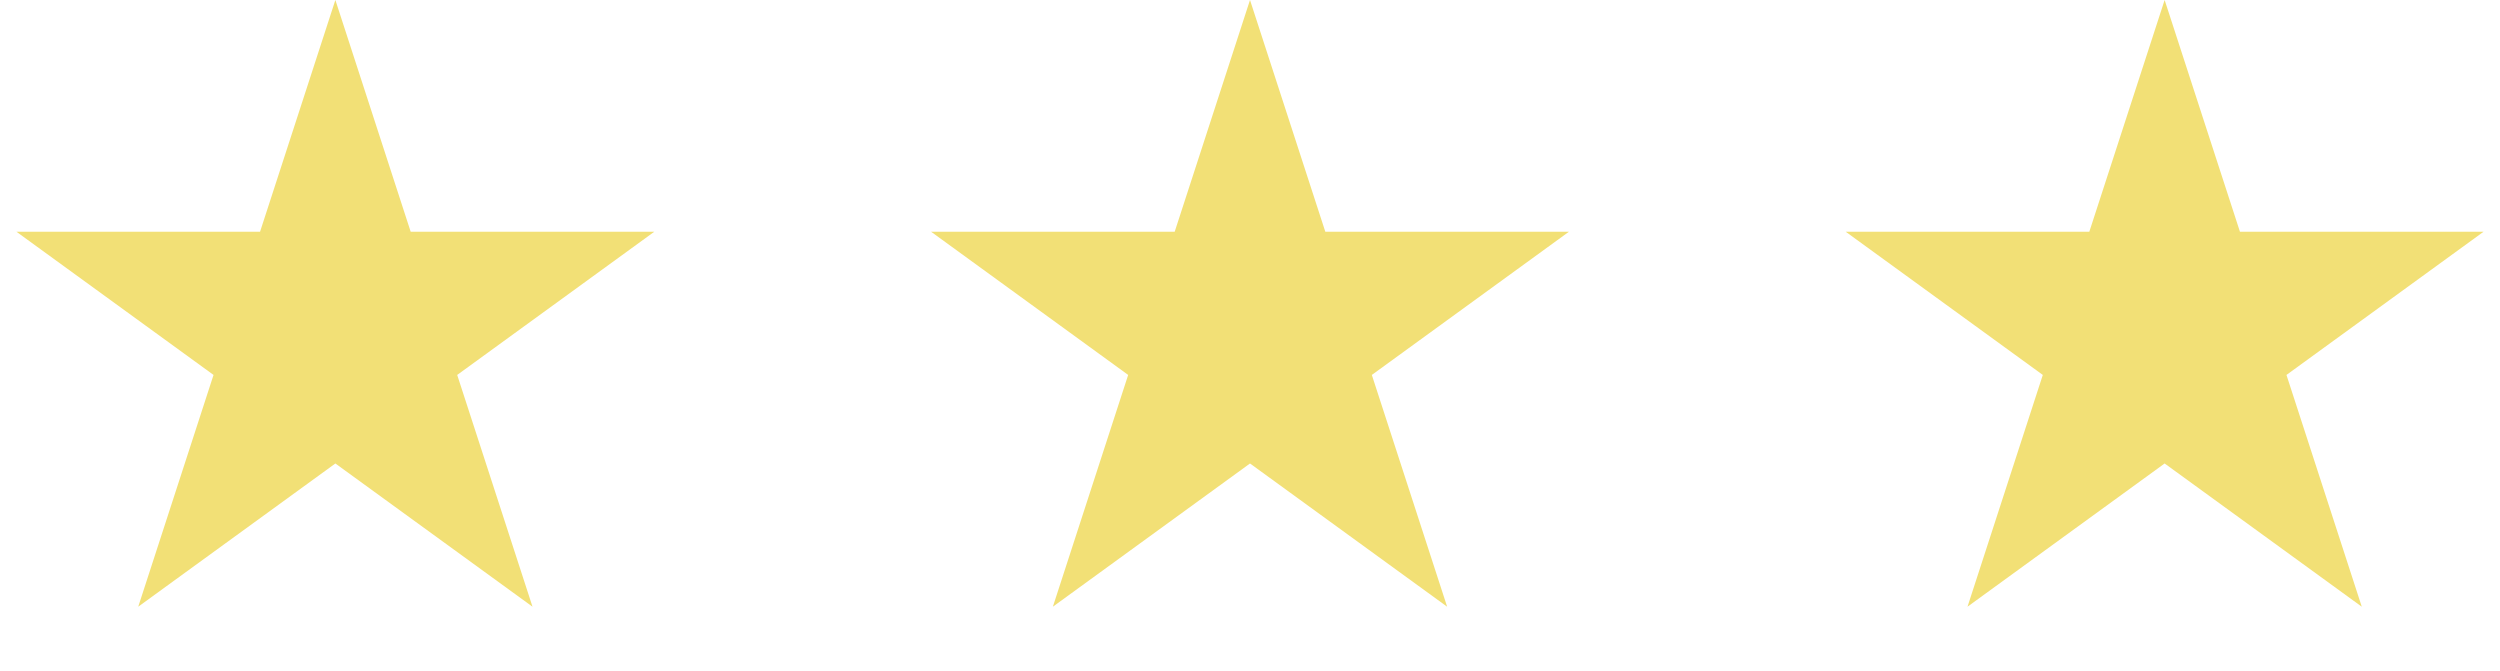 <svg width="41" height="11" viewBox="0 0 41 11" fill="none" xmlns="http://www.w3.org/2000/svg">
<path d="M5.5 0L6.735 3.8H10.731L7.498 6.149L8.733 9.95L5.5 7.601L2.267 9.95L3.502 6.149L0.269 3.8H4.265L5.5 0Z" fill="#F2E076"/>
<path d="M20.5 0L21.735 3.8H25.731L22.498 6.149L23.733 9.95L20.5 7.601L17.267 9.95L18.502 6.149L15.269 3.8H19.265L20.5 0Z" fill="#F2E076"/>
<path d="M35.5 0L36.735 3.8H40.731L37.498 6.149L38.733 9.95L35.5 7.601L32.267 9.95L33.502 6.149L30.269 3.8H34.265L35.5 0Z" fill="#F2E076"/>
</svg>
